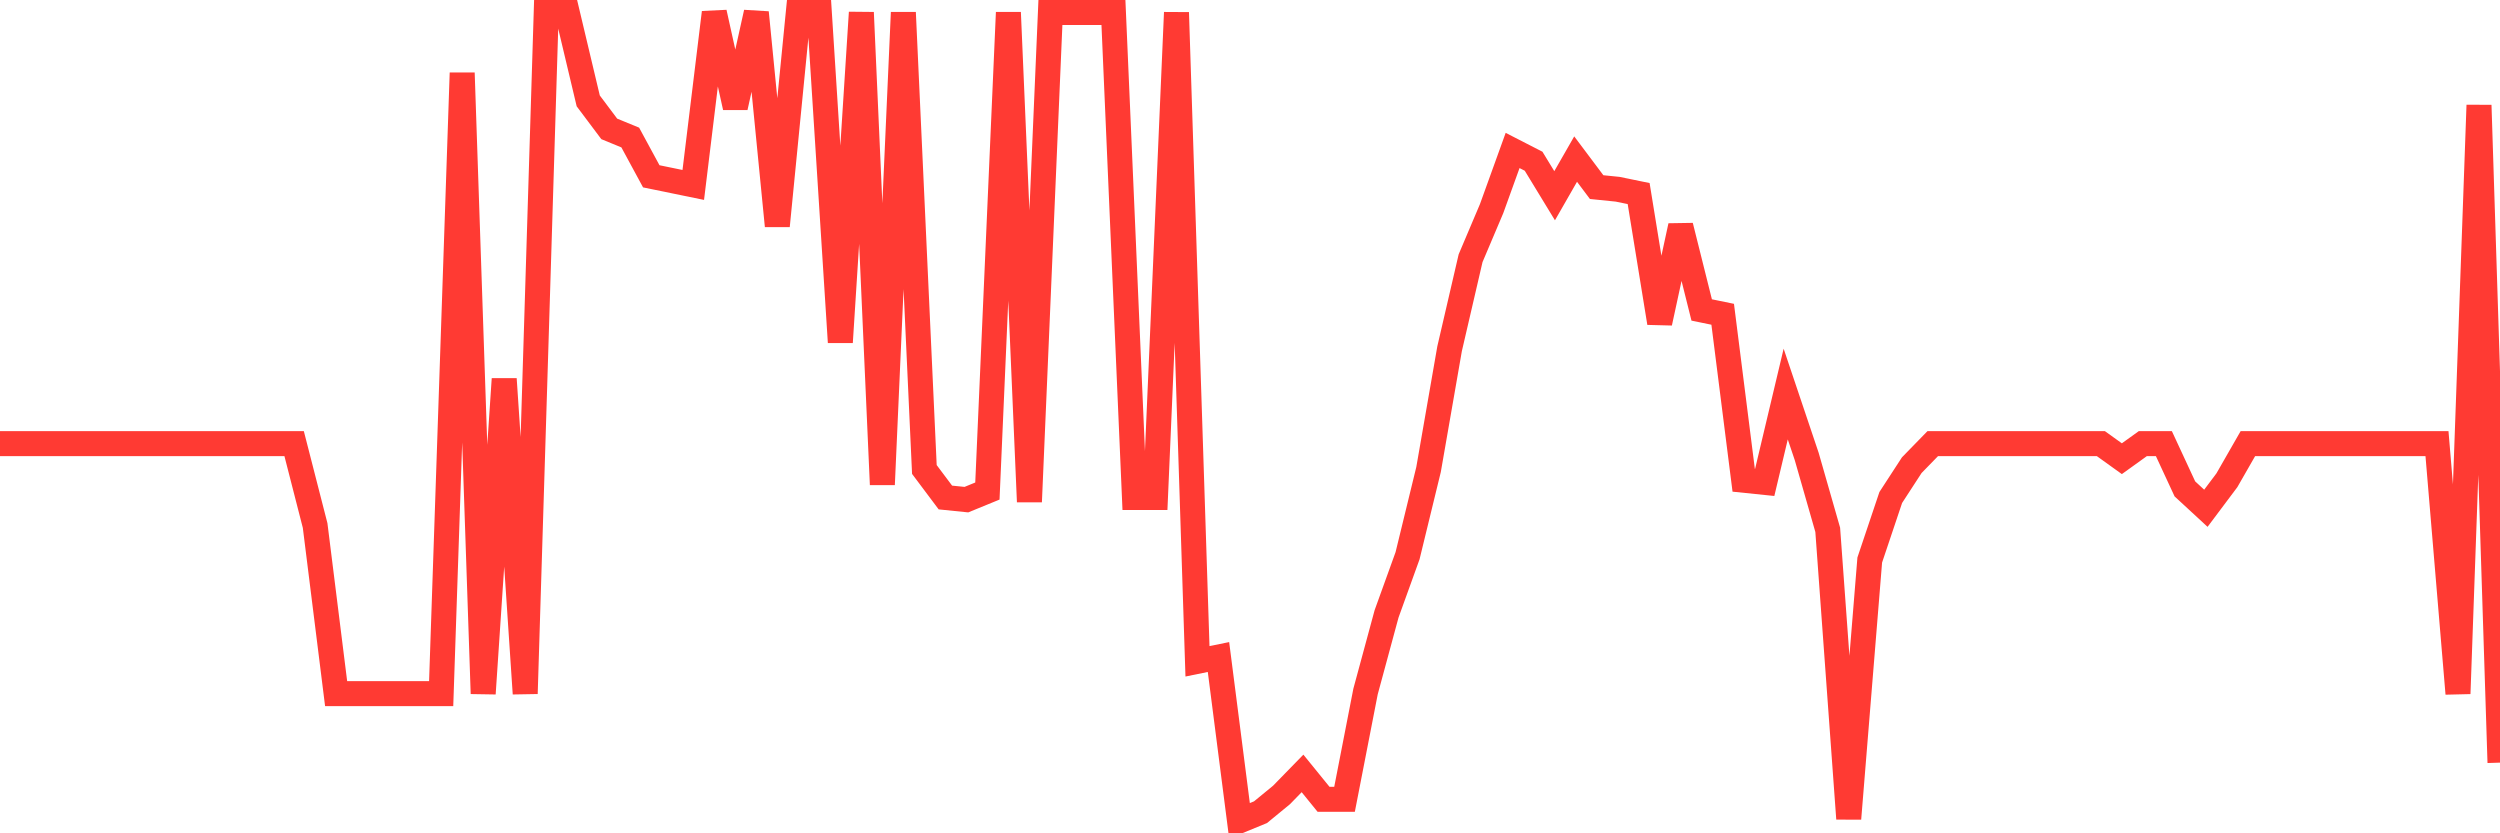 <svg
  xmlns="http://www.w3.org/2000/svg"
  xmlns:xlink="http://www.w3.org/1999/xlink"
  width="120"
  height="40"
  viewBox="0 0 120 40"
  preserveAspectRatio="none"
>
  <polyline
    points="0,21.293 1.008,21.293 2.017,21.293 3.025,21.293 4.034,21.293 5.042,21.293 6.05,21.293 7.059,21.293 8.067,21.293 9.076,21.293 10.084,21.293 11.092,21.293 12.101,21.293 13.109,21.293 14.118,21.293 15.126,25.225 16.134,33.295 17.143,33.295 18.151,33.295 19.16,33.295 20.168,33.295 21.176,33.295 22.185,3.497 23.193,33.295 24.202,18.189 25.21,33.295 26.218,0.6 27.227,0.6 28.235,4.842 29.244,6.187 30.252,6.601 31.261,8.463 32.269,8.67 33.277,8.877 34.286,0.6 35.294,5.153 36.303,0.6 37.311,10.843 38.319,0.6 39.328,0.6 40.336,16.43 41.345,0.6 42.353,23.259 43.361,0.6 44.37,22.535 45.378,23.88 46.387,23.983 47.395,23.57 48.403,0.6 49.412,24.087 50.42,0.6 51.429,0.6 52.437,0.6 53.445,0.6 54.454,23.88 55.462,23.88 56.471,0.6 57.479,31.743 58.487,31.537 59.496,39.4 60.504,38.986 61.513,38.158 62.521,37.124 63.529,38.365 64.538,38.365 65.546,33.192 66.555,29.467 67.563,26.674 68.571,22.535 69.58,16.741 70.588,12.395 71.597,10.015 72.605,7.222 73.613,7.739 74.622,9.395 75.63,7.636 76.639,8.981 77.647,9.084 78.655,9.291 79.664,15.499 80.672,10.843 81.681,14.878 82.689,15.085 83.697,23.052 84.706,23.156 85.714,18.914 86.723,21.914 87.731,25.432 88.739,39.297 89.748,26.881 90.756,23.88 91.765,22.328 92.773,21.293 93.782,21.293 94.79,21.293 95.798,21.293 96.807,21.293 97.815,21.293 98.824,21.293 99.832,21.293 100.84,21.293 101.849,22.018 102.857,21.293 103.866,21.293 104.874,23.466 105.882,24.397 106.891,23.052 107.899,21.293 108.908,21.293 109.916,21.293 110.924,21.293 111.933,21.293 112.941,21.293 113.95,21.293 114.958,21.293 115.966,21.293 116.975,21.293 117.983,33.295 118.992,5.049 120,36.606"
    fill="none"
    stroke="#ff3a33"
    stroke-width="1.2"
  >
  </polyline>
</svg>